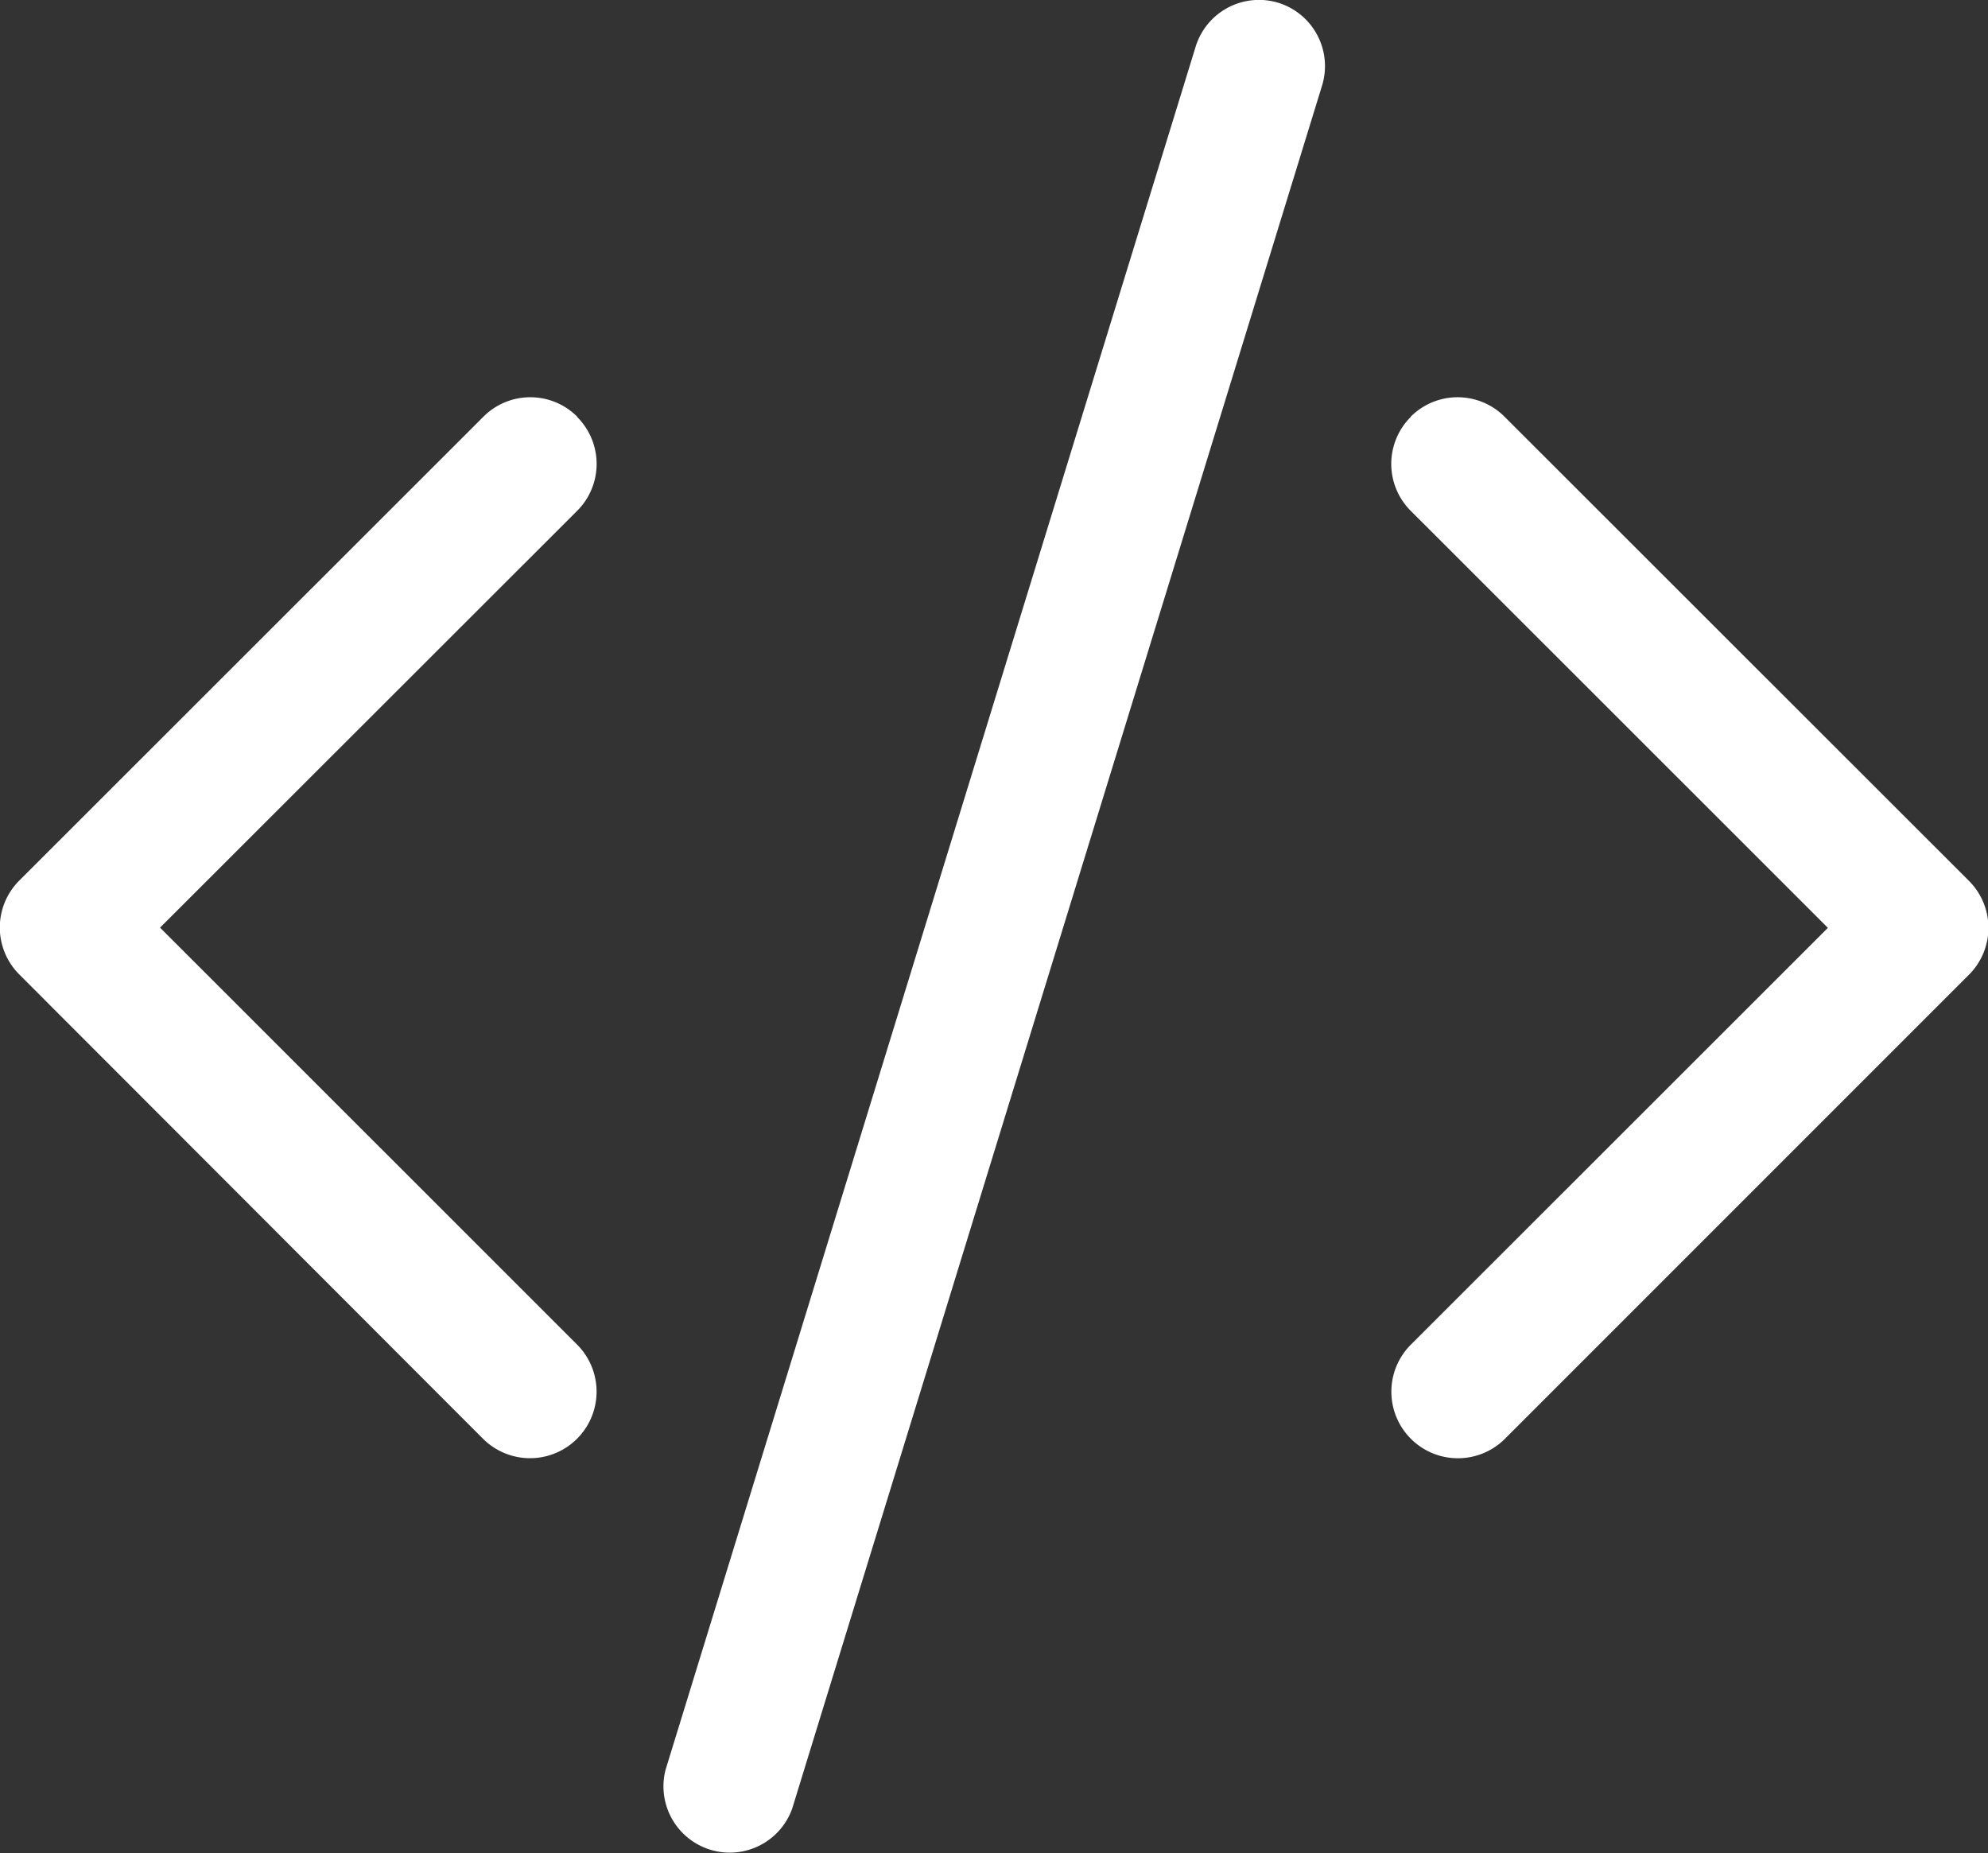 <svg xmlns="http://www.w3.org/2000/svg" width="33.798" height="31.5" viewBox="0 0 33.798 31.5">
  <rect x="0" y="0" width="33.798" height="31.5" fill="#333333" stroke="none"/>
  <defs>
    <style>
      .cls-1 {
        fill: #fff;
        fill-rule: evenodd;
      }
    </style>
  </defs>
  <g id="code-slash" transform="translate(-1.124 -2.252)">
    <path id="Tracé_3670" data-name="Tracé 3670" class="cls-1" d="M10.934,9.338a1.127,1.127,0,0,1,0,1.6L3.845,18.021l7.09,7.088a1.128,1.128,0,0,1-1.6,1.6L1.454,18.819a1.127,1.127,0,0,1,0-1.6L9.34,9.338a1.127,1.127,0,0,1,1.6,0Zm14.176,0a1.127,1.127,0,0,0,0,1.6l7.09,7.087L25.11,25.11a1.128,1.128,0,0,0,1.6,1.6l7.886-7.886a1.127,1.127,0,0,0,0-1.6L26.705,9.338a1.127,1.127,0,0,0-1.6,0ZM22.859,2.3A1.127,1.127,0,0,1,23.6,3.708L14.591,33a1.127,1.127,0,0,1-2.152-.662L21.451,3.046A1.127,1.127,0,0,1,22.859,2.3Z"/>
  </g>
</svg>

